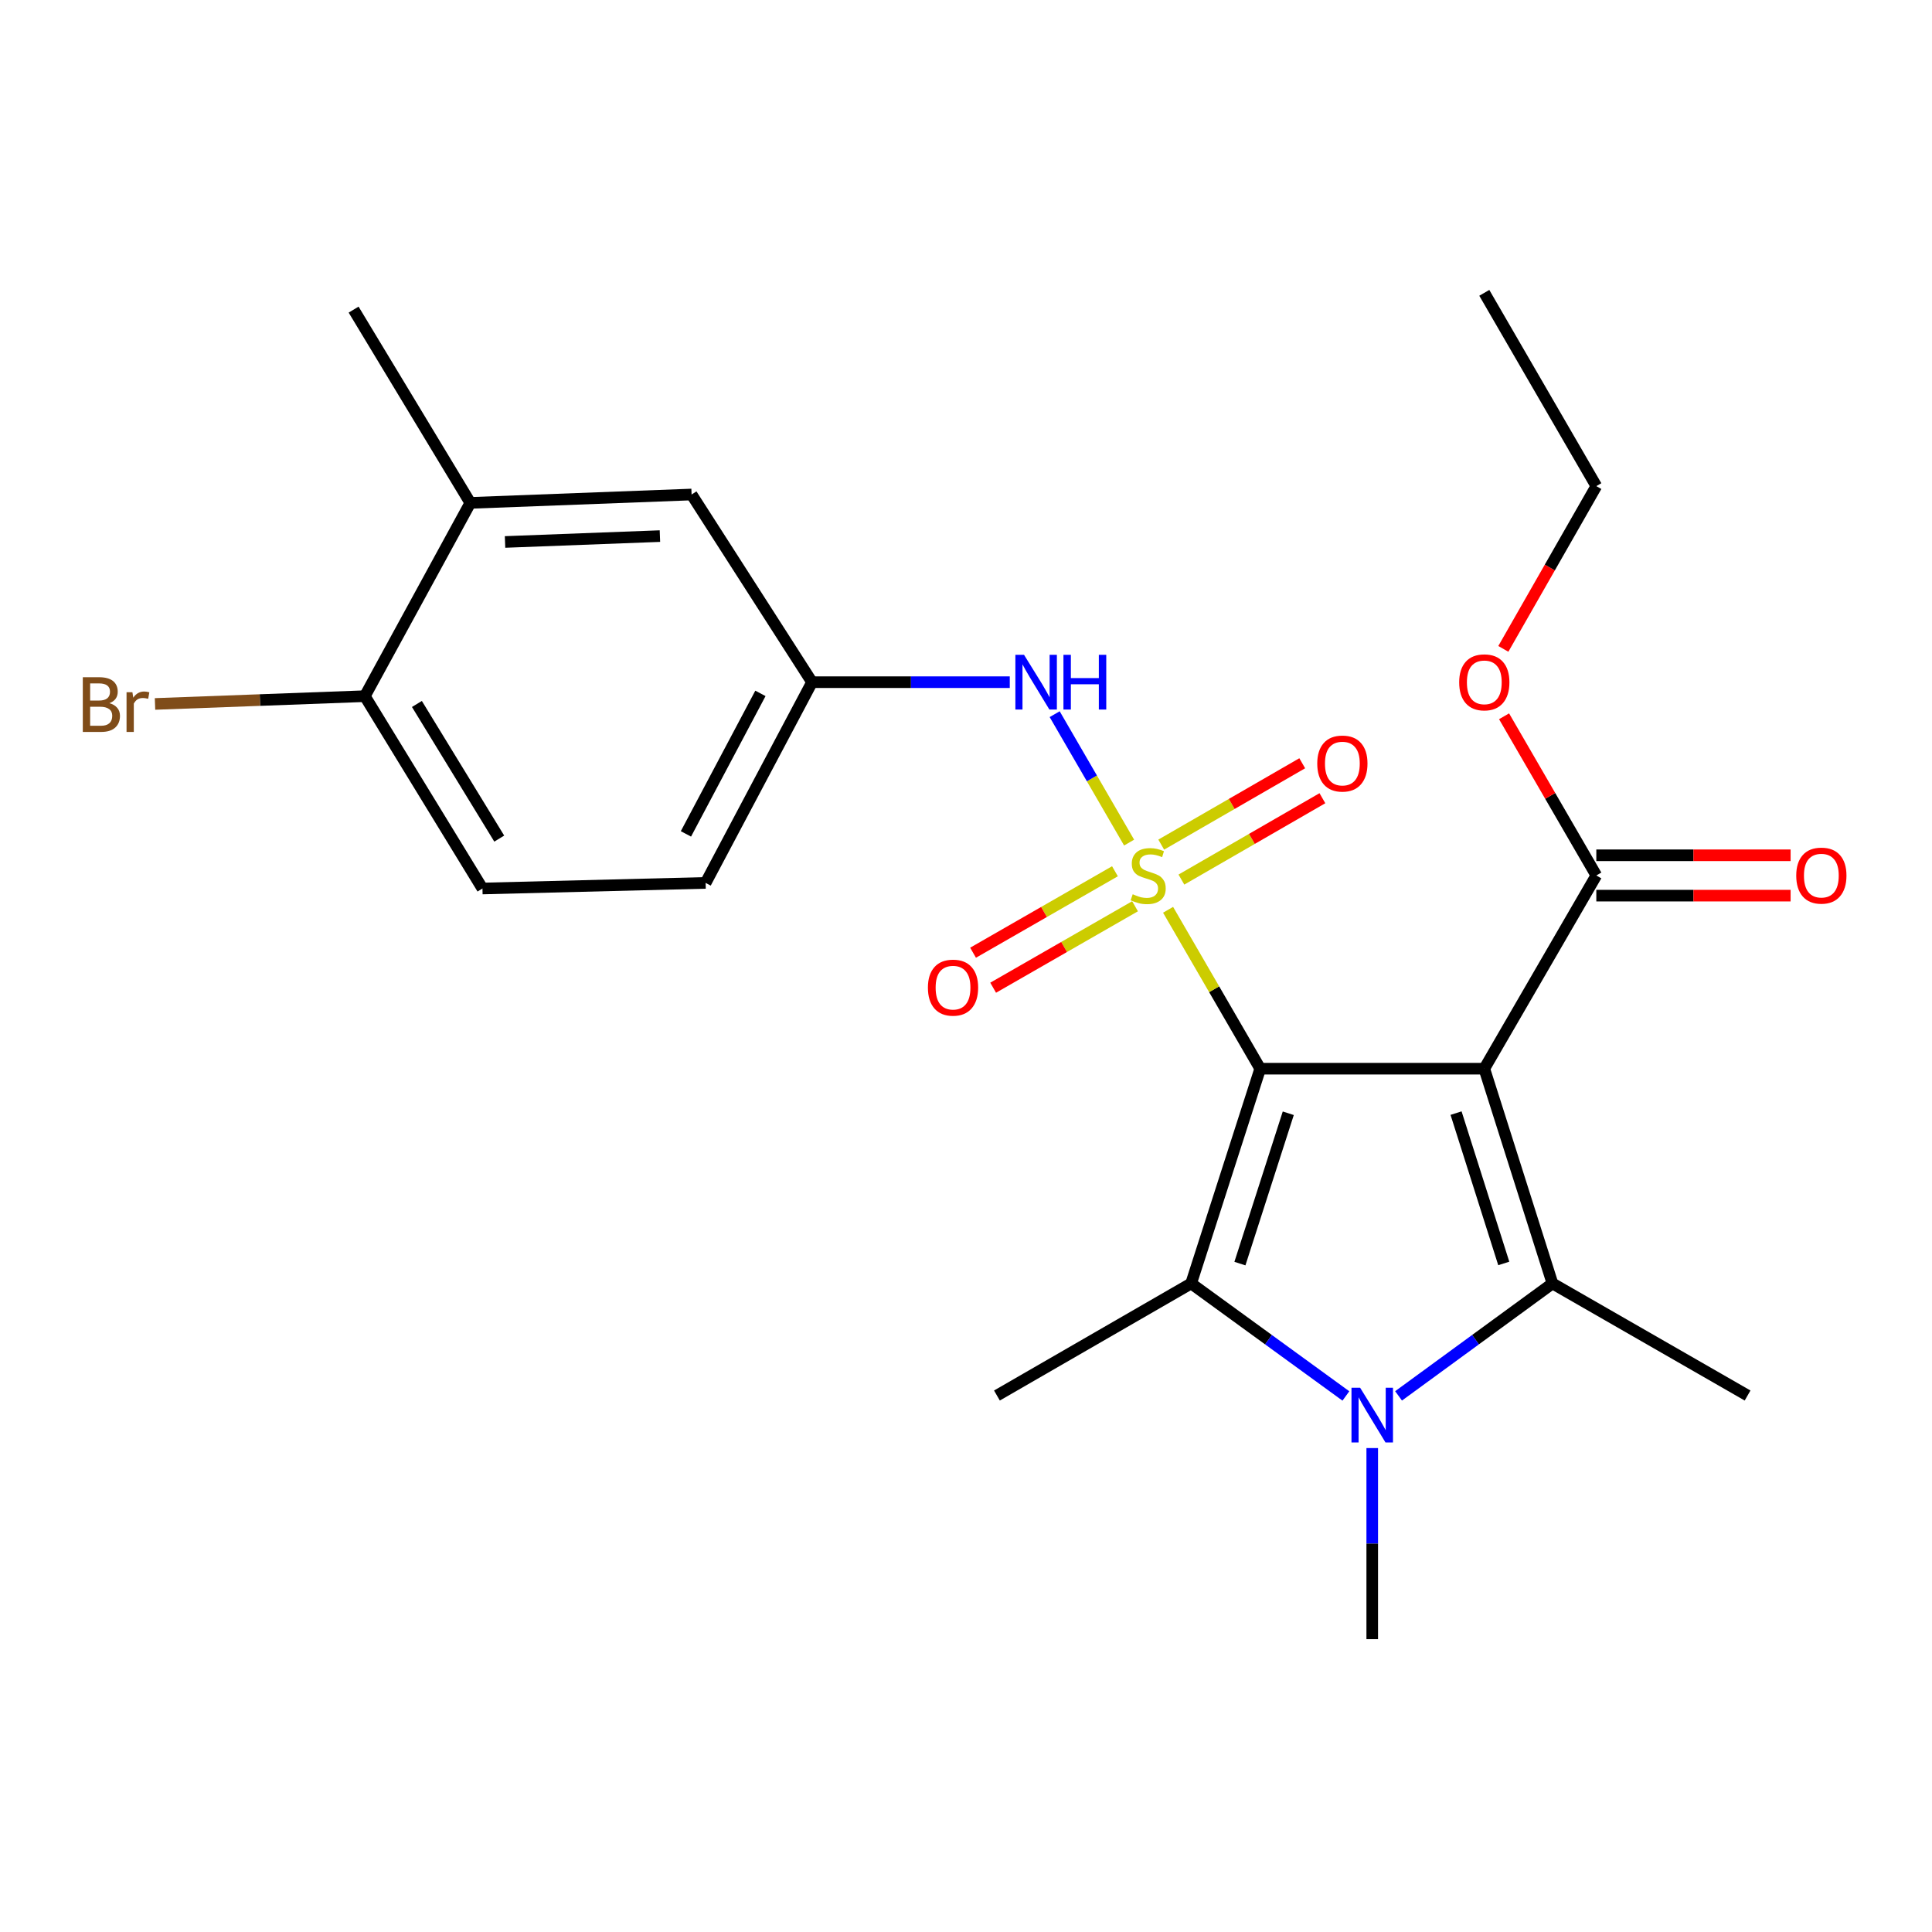 <?xml version='1.0' encoding='iso-8859-1'?>
<svg version='1.1' baseProfile='full'
              xmlns='http://www.w3.org/2000/svg'
                      xmlns:rdkit='http://www.rdkit.org/xml'
                      xmlns:xlink='http://www.w3.org/1999/xlink'
                  xml:space='preserve'
width='1000px' height='1000px' viewBox='0 0 1000 1000'>
<!-- END OF HEADER -->
<rect style='opacity:1.0;fill:#FFFFFF;stroke:none' width='1000' height='1000' x='0' y='0'> </rect>
<path class='bond-0' d='M 652.285,553.154 L 628.44,512.03' style='fill:none;fill-rule:evenodd;stroke:#000000;stroke-width:6px;stroke-linecap:butt;stroke-linejoin:miter;stroke-opacity:1' />
<path class='bond-0' d='M 628.44,512.03 L 604.595,470.907' style='fill:none;fill-rule:evenodd;stroke:#CCCC00;stroke-width:6px;stroke-linecap:butt;stroke-linejoin:miter;stroke-opacity:1' />
<path class='bond-1' d='M 652.285,553.154 L 768.272,553.154' style='fill:none;fill-rule:evenodd;stroke:#000000;stroke-width:6px;stroke-linecap:butt;stroke-linejoin:miter;stroke-opacity:1' />
<path class='bond-2' d='M 652.285,553.154 L 616.528,664.313' style='fill:none;fill-rule:evenodd;stroke:#000000;stroke-width:6px;stroke-linecap:butt;stroke-linejoin:miter;stroke-opacity:1' />
<path class='bond-2' d='M 666.808,576.225 L 641.778,654.036' style='fill:none;fill-rule:evenodd;stroke:#000000;stroke-width:6px;stroke-linecap:butt;stroke-linejoin:miter;stroke-opacity:1' />
<path class='bond-5' d='M 584.43,436.125 L 565.164,402.89' style='fill:none;fill-rule:evenodd;stroke:#CCCC00;stroke-width:6px;stroke-linecap:butt;stroke-linejoin:miter;stroke-opacity:1' />
<path class='bond-5' d='M 565.164,402.89 L 545.897,369.655' style='fill:none;fill-rule:evenodd;stroke:#0000FF;stroke-width:6px;stroke-linecap:butt;stroke-linejoin:miter;stroke-opacity:1' />
<path class='bond-7' d='M 577.1,450.962 L 540.376,472.043' style='fill:none;fill-rule:evenodd;stroke:#CCCC00;stroke-width:6px;stroke-linecap:butt;stroke-linejoin:miter;stroke-opacity:1' />
<path class='bond-7' d='M 540.376,472.043 L 503.653,493.124' style='fill:none;fill-rule:evenodd;stroke:#FF0000;stroke-width:6px;stroke-linecap:butt;stroke-linejoin:miter;stroke-opacity:1' />
<path class='bond-7' d='M 587.5,469.079 L 550.777,490.16' style='fill:none;fill-rule:evenodd;stroke:#CCCC00;stroke-width:6px;stroke-linecap:butt;stroke-linejoin:miter;stroke-opacity:1' />
<path class='bond-7' d='M 550.777,490.16 L 514.053,511.241' style='fill:none;fill-rule:evenodd;stroke:#FF0000;stroke-width:6px;stroke-linecap:butt;stroke-linejoin:miter;stroke-opacity:1' />
<path class='bond-8' d='M 611.493,455.269 L 647.983,434.212' style='fill:none;fill-rule:evenodd;stroke:#CCCC00;stroke-width:6px;stroke-linecap:butt;stroke-linejoin:miter;stroke-opacity:1' />
<path class='bond-8' d='M 647.983,434.212 L 684.473,413.155' style='fill:none;fill-rule:evenodd;stroke:#FF0000;stroke-width:6px;stroke-linecap:butt;stroke-linejoin:miter;stroke-opacity:1' />
<path class='bond-8' d='M 601.052,437.175 L 637.542,416.118' style='fill:none;fill-rule:evenodd;stroke:#CCCC00;stroke-width:6px;stroke-linecap:butt;stroke-linejoin:miter;stroke-opacity:1' />
<path class='bond-8' d='M 637.542,416.118 L 674.032,395.061' style='fill:none;fill-rule:evenodd;stroke:#FF0000;stroke-width:6px;stroke-linecap:butt;stroke-linejoin:miter;stroke-opacity:1' />
<path class='bond-3' d='M 768.272,553.154 L 803.553,664.313' style='fill:none;fill-rule:evenodd;stroke:#000000;stroke-width:6px;stroke-linecap:butt;stroke-linejoin:miter;stroke-opacity:1' />
<path class='bond-3' d='M 753.653,576.148 L 778.349,653.959' style='fill:none;fill-rule:evenodd;stroke:#000000;stroke-width:6px;stroke-linecap:butt;stroke-linejoin:miter;stroke-opacity:1' />
<path class='bond-6' d='M 768.272,553.154 L 826.254,453.136' style='fill:none;fill-rule:evenodd;stroke:#000000;stroke-width:6px;stroke-linecap:butt;stroke-linejoin:miter;stroke-opacity:1' />
<path class='bond-4' d='M 616.528,664.313 L 656.579,693.43' style='fill:none;fill-rule:evenodd;stroke:#000000;stroke-width:6px;stroke-linecap:butt;stroke-linejoin:miter;stroke-opacity:1' />
<path class='bond-4' d='M 656.579,693.43 L 696.629,722.547' style='fill:none;fill-rule:evenodd;stroke:#0000FF;stroke-width:6px;stroke-linecap:butt;stroke-linejoin:miter;stroke-opacity:1' />
<path class='bond-17' d='M 616.528,664.313 L 516.011,722.318' style='fill:none;fill-rule:evenodd;stroke:#000000;stroke-width:6px;stroke-linecap:butt;stroke-linejoin:miter;stroke-opacity:1' />
<path class='bond-16' d='M 803.553,664.313 L 904.545,722.318' style='fill:none;fill-rule:evenodd;stroke:#000000;stroke-width:6px;stroke-linecap:butt;stroke-linejoin:miter;stroke-opacity:1' />
<path class='bond-24' d='M 803.553,664.313 L 763.724,693.409' style='fill:none;fill-rule:evenodd;stroke:#000000;stroke-width:6px;stroke-linecap:butt;stroke-linejoin:miter;stroke-opacity:1' />
<path class='bond-24' d='M 763.724,693.409 L 723.895,722.506' style='fill:none;fill-rule:evenodd;stroke:#0000FF;stroke-width:6px;stroke-linecap:butt;stroke-linejoin:miter;stroke-opacity:1' />
<path class='bond-15' d='M 710.267,749.52 L 710.267,798.973' style='fill:none;fill-rule:evenodd;stroke:#0000FF;stroke-width:6px;stroke-linecap:butt;stroke-linejoin:miter;stroke-opacity:1' />
<path class='bond-15' d='M 710.267,798.973 L 710.267,848.425' style='fill:none;fill-rule:evenodd;stroke:#000000;stroke-width:6px;stroke-linecap:butt;stroke-linejoin:miter;stroke-opacity:1' />
<path class='bond-10' d='M 522.658,353.096 L 471.484,353.096' style='fill:none;fill-rule:evenodd;stroke:#0000FF;stroke-width:6px;stroke-linecap:butt;stroke-linejoin:miter;stroke-opacity:1' />
<path class='bond-10' d='M 471.484,353.096 L 420.311,353.096' style='fill:none;fill-rule:evenodd;stroke:#000000;stroke-width:6px;stroke-linecap:butt;stroke-linejoin:miter;stroke-opacity:1' />
<path class='bond-13' d='M 826.254,463.581 L 876.535,463.581' style='fill:none;fill-rule:evenodd;stroke:#000000;stroke-width:6px;stroke-linecap:butt;stroke-linejoin:miter;stroke-opacity:1' />
<path class='bond-13' d='M 876.535,463.581 L 926.816,463.581' style='fill:none;fill-rule:evenodd;stroke:#FF0000;stroke-width:6px;stroke-linecap:butt;stroke-linejoin:miter;stroke-opacity:1' />
<path class='bond-13' d='M 826.254,442.691 L 876.535,442.691' style='fill:none;fill-rule:evenodd;stroke:#000000;stroke-width:6px;stroke-linecap:butt;stroke-linejoin:miter;stroke-opacity:1' />
<path class='bond-13' d='M 876.535,442.691 L 926.816,442.691' style='fill:none;fill-rule:evenodd;stroke:#FF0000;stroke-width:6px;stroke-linecap:butt;stroke-linejoin:miter;stroke-opacity:1' />
<path class='bond-18' d='M 826.254,453.136 L 802.378,411.941' style='fill:none;fill-rule:evenodd;stroke:#000000;stroke-width:6px;stroke-linecap:butt;stroke-linejoin:miter;stroke-opacity:1' />
<path class='bond-18' d='M 802.378,411.941 L 778.502,370.746' style='fill:none;fill-rule:evenodd;stroke:#FF0000;stroke-width:6px;stroke-linecap:butt;stroke-linejoin:miter;stroke-opacity:1' />
<path class='bond-9' d='M 243.441,260.297 L 357.965,255.956' style='fill:none;fill-rule:evenodd;stroke:#000000;stroke-width:6px;stroke-linecap:butt;stroke-linejoin:miter;stroke-opacity:1' />
<path class='bond-9' d='M 261.41,280.521 L 341.578,277.482' style='fill:none;fill-rule:evenodd;stroke:#000000;stroke-width:6px;stroke-linecap:butt;stroke-linejoin:miter;stroke-opacity:1' />
<path class='bond-21' d='M 243.441,260.297 L 183.033,160.256' style='fill:none;fill-rule:evenodd;stroke:#000000;stroke-width:6px;stroke-linecap:butt;stroke-linejoin:miter;stroke-opacity:1' />
<path class='bond-25' d='M 243.441,260.297 L 188.836,360.337' style='fill:none;fill-rule:evenodd;stroke:#000000;stroke-width:6px;stroke-linecap:butt;stroke-linejoin:miter;stroke-opacity:1' />
<path class='bond-12' d='M 420.311,353.096 L 357.965,255.956' style='fill:none;fill-rule:evenodd;stroke:#000000;stroke-width:6px;stroke-linecap:butt;stroke-linejoin:miter;stroke-opacity:1' />
<path class='bond-19' d='M 420.311,353.096 L 365.23,456.989' style='fill:none;fill-rule:evenodd;stroke:#000000;stroke-width:6px;stroke-linecap:butt;stroke-linejoin:miter;stroke-opacity:1' />
<path class='bond-19' d='M 393.592,358.895 L 355.036,431.62' style='fill:none;fill-rule:evenodd;stroke:#000000;stroke-width:6px;stroke-linecap:butt;stroke-linejoin:miter;stroke-opacity:1' />
<path class='bond-11' d='M 188.836,360.337 L 249.719,459.891' style='fill:none;fill-rule:evenodd;stroke:#000000;stroke-width:6px;stroke-linecap:butt;stroke-linejoin:miter;stroke-opacity:1' />
<path class='bond-11' d='M 215.79,364.371 L 258.408,434.059' style='fill:none;fill-rule:evenodd;stroke:#000000;stroke-width:6px;stroke-linecap:butt;stroke-linejoin:miter;stroke-opacity:1' />
<path class='bond-20' d='M 188.836,360.337 L 134.536,362.35' style='fill:none;fill-rule:evenodd;stroke:#000000;stroke-width:6px;stroke-linecap:butt;stroke-linejoin:miter;stroke-opacity:1' />
<path class='bond-20' d='M 134.536,362.35 L 80.236,364.362' style='fill:none;fill-rule:evenodd;stroke:#7F4C19;stroke-width:6px;stroke-linecap:butt;stroke-linejoin:miter;stroke-opacity:1' />
<path class='bond-14' d='M 249.719,459.891 L 365.23,456.989' style='fill:none;fill-rule:evenodd;stroke:#000000;stroke-width:6px;stroke-linecap:butt;stroke-linejoin:miter;stroke-opacity:1' />
<path class='bond-22' d='M 778.123,335.854 L 802.188,293.735' style='fill:none;fill-rule:evenodd;stroke:#FF0000;stroke-width:6px;stroke-linecap:butt;stroke-linejoin:miter;stroke-opacity:1' />
<path class='bond-22' d='M 802.188,293.735 L 826.254,251.616' style='fill:none;fill-rule:evenodd;stroke:#000000;stroke-width:6px;stroke-linecap:butt;stroke-linejoin:miter;stroke-opacity:1' />
<path class='bond-23' d='M 826.254,251.616 L 768.272,151.575' style='fill:none;fill-rule:evenodd;stroke:#000000;stroke-width:6px;stroke-linecap:butt;stroke-linejoin:miter;stroke-opacity:1' />
<path  class='atom-1' d='M 586.291 462.856
Q 586.611 462.976, 587.931 463.536
Q 589.251 464.096, 590.691 464.456
Q 592.171 464.776, 593.611 464.776
Q 596.291 464.776, 597.851 463.496
Q 599.411 462.176, 599.411 459.896
Q 599.411 458.336, 598.611 457.376
Q 597.851 456.416, 596.651 455.896
Q 595.451 455.376, 593.451 454.776
Q 590.931 454.016, 589.411 453.296
Q 587.931 452.576, 586.851 451.056
Q 585.811 449.536, 585.811 446.976
Q 585.811 443.416, 588.211 441.216
Q 590.651 439.016, 595.451 439.016
Q 598.731 439.016, 602.451 440.576
L 601.531 443.656
Q 598.131 442.256, 595.571 442.256
Q 592.811 442.256, 591.291 443.416
Q 589.771 444.536, 589.811 446.496
Q 589.811 448.016, 590.571 448.936
Q 591.371 449.856, 592.491 450.376
Q 593.651 450.896, 595.571 451.496
Q 598.131 452.296, 599.651 453.096
Q 601.171 453.896, 602.251 455.536
Q 603.371 457.136, 603.371 459.896
Q 603.371 463.816, 600.731 465.936
Q 598.131 468.016, 593.771 468.016
Q 591.251 468.016, 589.331 467.456
Q 587.451 466.936, 585.211 466.016
L 586.291 462.856
' fill='#CCCC00'/>
<path  class='atom-5' d='M 704.007 718.301
L 713.287 733.301
Q 714.207 734.781, 715.687 737.461
Q 717.167 740.141, 717.247 740.301
L 717.247 718.301
L 721.007 718.301
L 721.007 746.621
L 717.127 746.621
L 707.167 730.221
Q 706.007 728.301, 704.767 726.101
Q 703.567 723.901, 703.207 723.221
L 703.207 746.621
L 699.527 746.621
L 699.527 718.301
L 704.007 718.301
' fill='#0000FF'/>
<path  class='atom-6' d='M 530.038 338.936
L 539.318 353.936
Q 540.238 355.416, 541.718 358.096
Q 543.198 360.776, 543.278 360.936
L 543.278 338.936
L 547.038 338.936
L 547.038 367.256
L 543.158 367.256
L 533.198 350.856
Q 532.038 348.936, 530.798 346.736
Q 529.598 344.536, 529.238 343.856
L 529.238 367.256
L 525.558 367.256
L 525.558 338.936
L 530.038 338.936
' fill='#0000FF'/>
<path  class='atom-6' d='M 550.438 338.936
L 554.278 338.936
L 554.278 350.976
L 568.758 350.976
L 568.758 338.936
L 572.598 338.936
L 572.598 367.256
L 568.758 367.256
L 568.758 354.176
L 554.278 354.176
L 554.278 367.256
L 550.438 367.256
L 550.438 338.936
' fill='#0000FF'/>
<path  class='atom-8' d='M 480.287 511.198
Q 480.287 504.398, 483.647 500.598
Q 487.007 496.798, 493.287 496.798
Q 499.567 496.798, 502.927 500.598
Q 506.287 504.398, 506.287 511.198
Q 506.287 518.078, 502.887 521.998
Q 499.487 525.878, 493.287 525.878
Q 487.047 525.878, 483.647 521.998
Q 480.287 518.118, 480.287 511.198
M 493.287 522.678
Q 497.607 522.678, 499.927 519.798
Q 502.287 516.878, 502.287 511.198
Q 502.287 505.638, 499.927 502.838
Q 497.607 499.998, 493.287 499.998
Q 488.967 499.998, 486.607 502.798
Q 484.287 505.598, 484.287 511.198
Q 484.287 516.918, 486.607 519.798
Q 488.967 522.678, 493.287 522.678
' fill='#FF0000'/>
<path  class='atom-9' d='M 681.808 395.211
Q 681.808 388.411, 685.168 384.611
Q 688.528 380.811, 694.808 380.811
Q 701.088 380.811, 704.448 384.611
Q 707.808 388.411, 707.808 395.211
Q 707.808 402.091, 704.408 406.011
Q 701.008 409.891, 694.808 409.891
Q 688.568 409.891, 685.168 406.011
Q 681.808 402.131, 681.808 395.211
M 694.808 406.691
Q 699.128 406.691, 701.448 403.811
Q 703.808 400.891, 703.808 395.211
Q 703.808 389.651, 701.448 386.851
Q 699.128 384.011, 694.808 384.011
Q 690.488 384.011, 688.128 386.811
Q 685.808 389.611, 685.808 395.211
Q 685.808 400.931, 688.128 403.811
Q 690.488 406.691, 694.808 406.691
' fill='#FF0000'/>
<path  class='atom-14' d='M 929.728 453.216
Q 929.728 446.416, 933.088 442.616
Q 936.448 438.816, 942.728 438.816
Q 949.008 438.816, 952.368 442.616
Q 955.728 446.416, 955.728 453.216
Q 955.728 460.096, 952.328 464.016
Q 948.928 467.896, 942.728 467.896
Q 936.488 467.896, 933.088 464.016
Q 929.728 460.136, 929.728 453.216
M 942.728 464.696
Q 947.048 464.696, 949.368 461.816
Q 951.728 458.896, 951.728 453.216
Q 951.728 447.656, 949.368 444.856
Q 947.048 442.016, 942.728 442.016
Q 938.408 442.016, 936.048 444.816
Q 933.728 447.616, 933.728 453.216
Q 933.728 458.936, 936.048 461.816
Q 938.408 464.696, 942.728 464.696
' fill='#FF0000'/>
<path  class='atom-19' d='M 755.272 353.176
Q 755.272 346.376, 758.632 342.576
Q 761.992 338.776, 768.272 338.776
Q 774.552 338.776, 777.912 342.576
Q 781.272 346.376, 781.272 353.176
Q 781.272 360.056, 777.872 363.976
Q 774.472 367.856, 768.272 367.856
Q 762.032 367.856, 758.632 363.976
Q 755.272 360.096, 755.272 353.176
M 768.272 364.656
Q 772.592 364.656, 774.912 361.776
Q 777.272 358.856, 777.272 353.176
Q 777.272 347.616, 774.912 344.816
Q 772.592 341.976, 768.272 341.976
Q 763.952 341.976, 761.592 344.776
Q 759.272 347.576, 759.272 353.176
Q 759.272 358.896, 761.592 361.776
Q 763.952 364.656, 768.272 364.656
' fill='#FF0000'/>
<path  class='atom-21' d='M 56.618 363.97
Q 59.338 364.73, 60.698 366.41
Q 62.098 368.05, 62.098 370.49
Q 62.098 374.41, 59.578 376.65
Q 57.098 378.85, 52.378 378.85
L 42.858 378.85
L 42.858 350.53
L 51.218 350.53
Q 56.058 350.53, 58.498 352.49
Q 60.938 354.45, 60.938 358.05
Q 60.938 362.33, 56.618 363.97
M 46.658 353.73
L 46.658 362.61
L 51.218 362.61
Q 54.018 362.61, 55.458 361.49
Q 56.938 360.33, 56.938 358.05
Q 56.938 353.73, 51.218 353.73
L 46.658 353.73
M 52.378 375.65
Q 55.138 375.65, 56.618 374.33
Q 58.098 373.01, 58.098 370.49
Q 58.098 368.17, 56.458 367.01
Q 54.858 365.81, 51.778 365.81
L 46.658 365.81
L 46.658 375.65
L 52.378 375.65
' fill='#7F4C19'/>
<path  class='atom-21' d='M 68.538 358.29
L 68.978 361.13
Q 71.138 357.93, 74.658 357.93
Q 75.778 357.93, 77.298 358.33
L 76.698 361.69
Q 74.978 361.29, 74.018 361.29
Q 72.338 361.29, 71.218 361.97
Q 70.138 362.61, 69.258 364.17
L 69.258 378.85
L 65.498 378.85
L 65.498 358.29
L 68.538 358.29
' fill='#7F4C19'/>
</svg>
